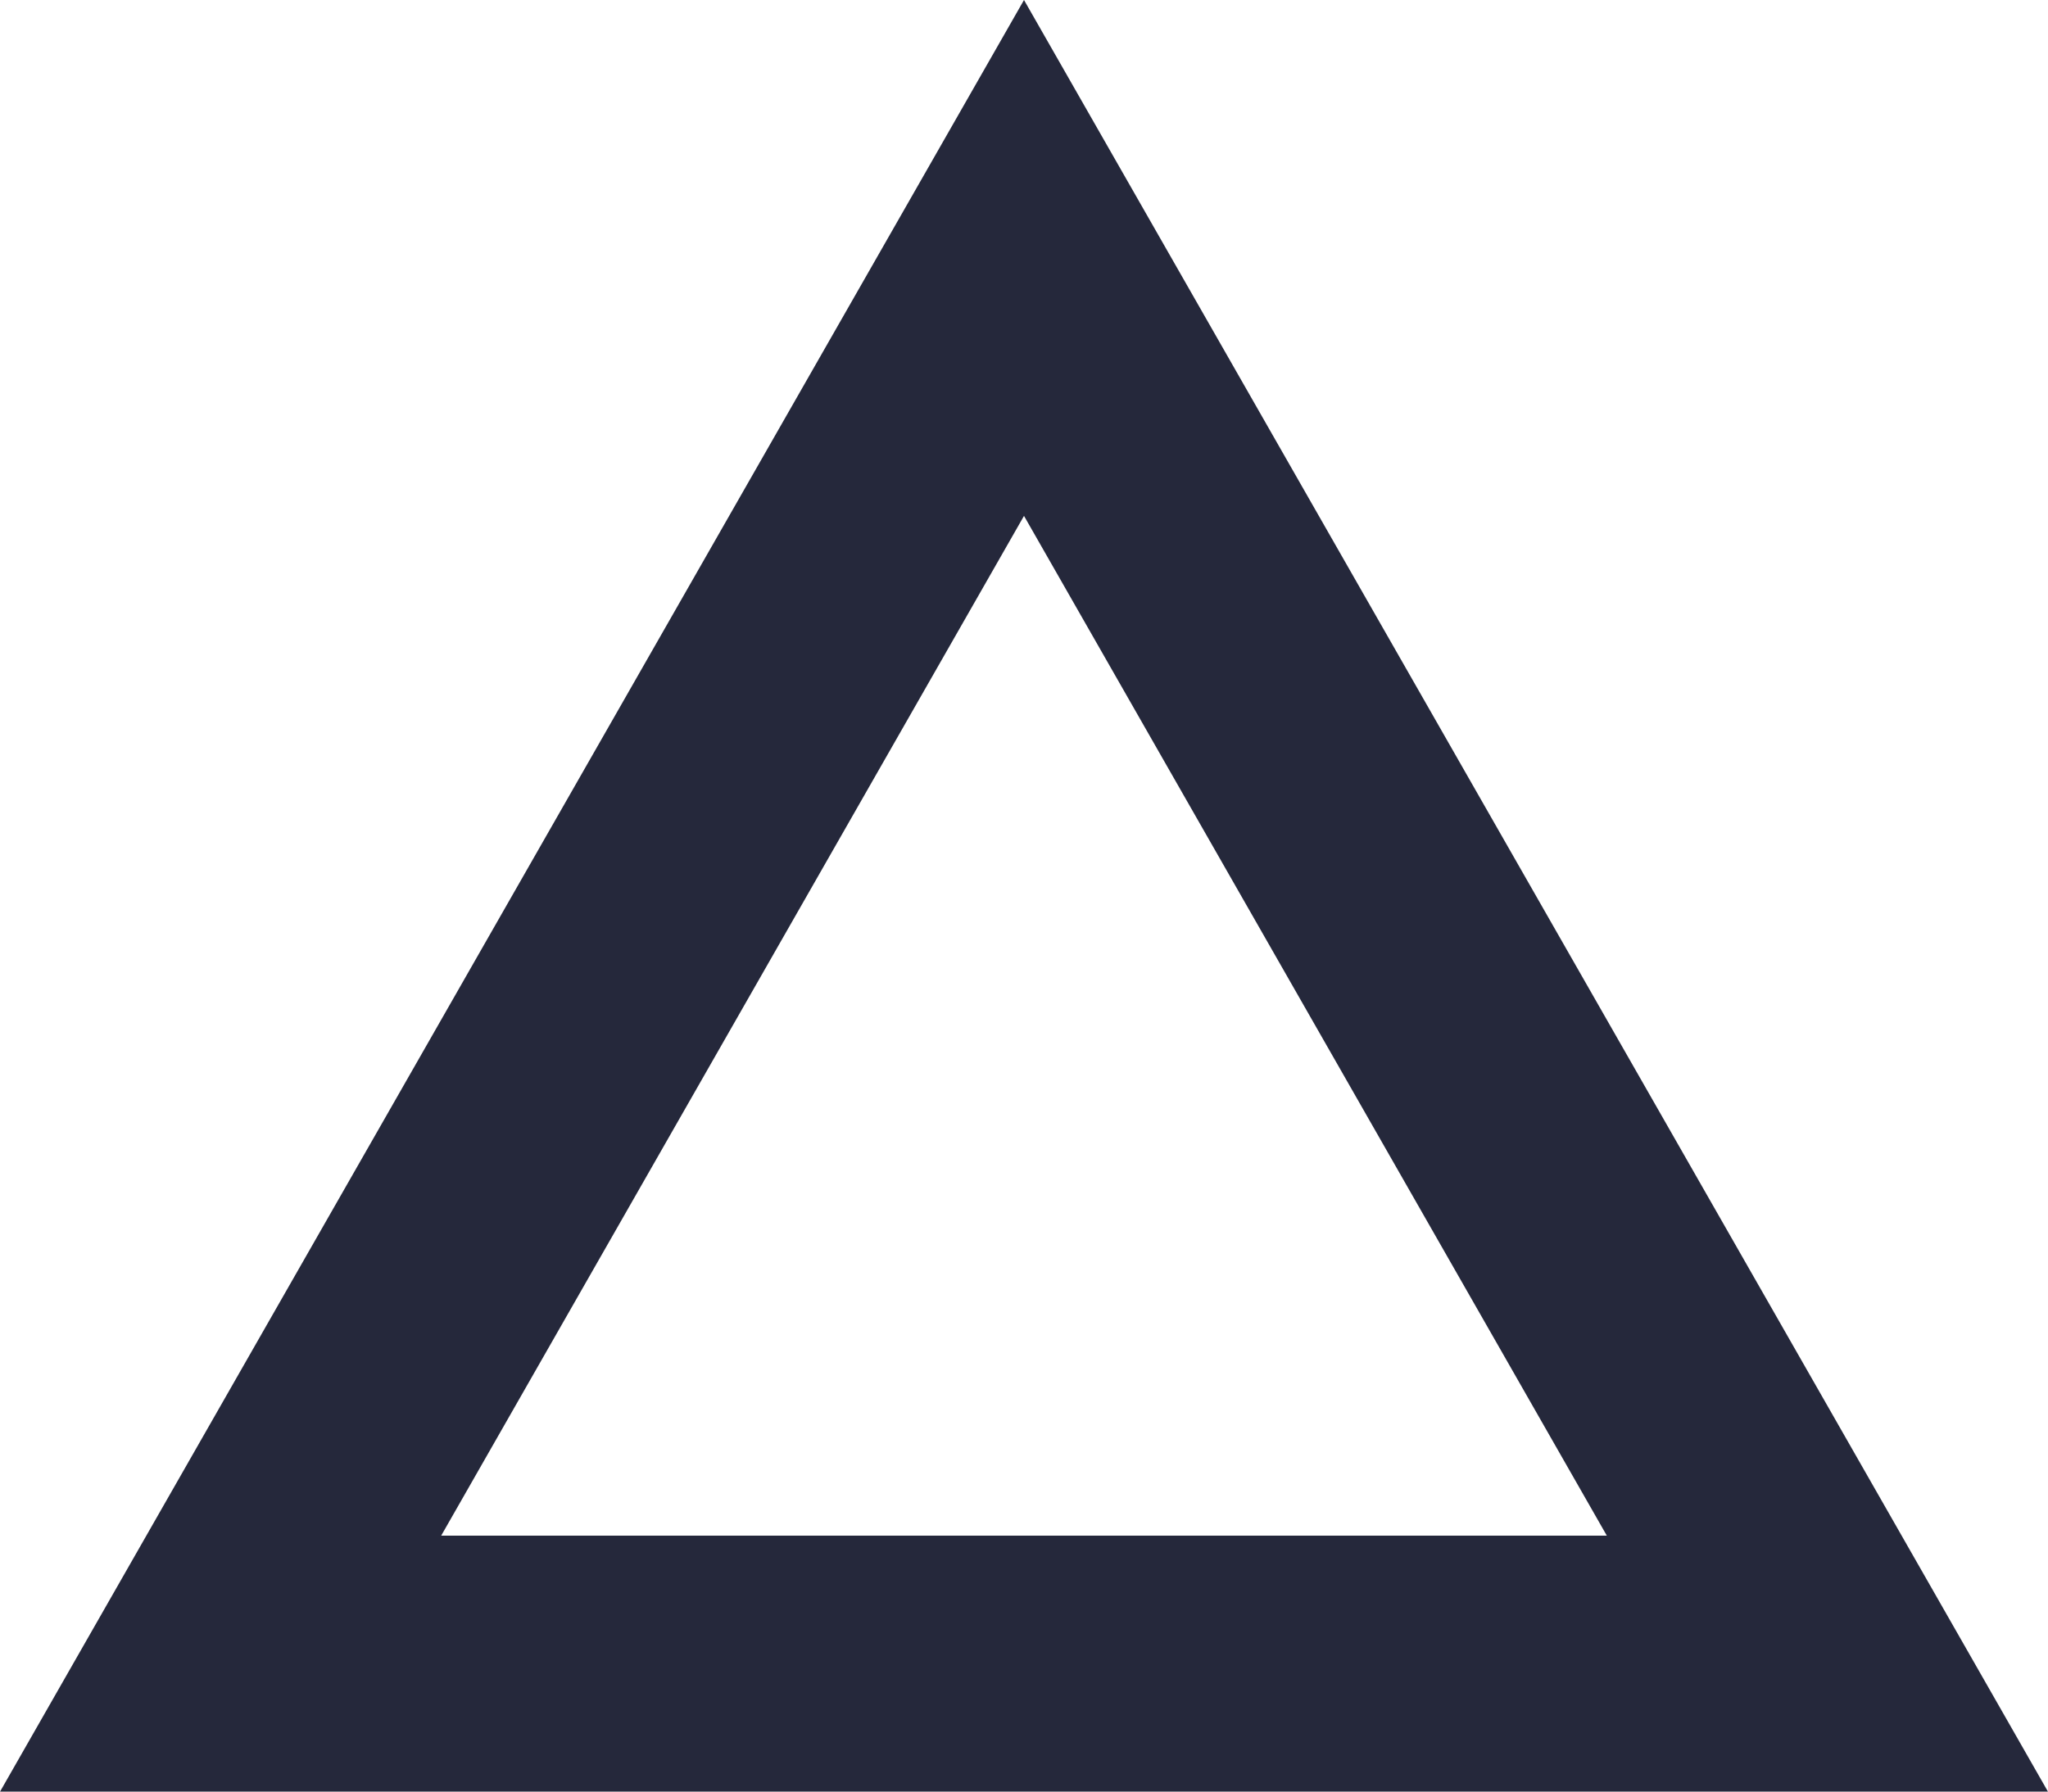 <?xml version="1.0" encoding="UTF-8"?> <svg xmlns="http://www.w3.org/2000/svg" width="40" height="35" viewBox="0 0 40 35" fill="none"><path d="M35.691 32.5H4.309L20 5.039L35.691 32.5Z" stroke="#25283B" stroke-width="5"></path></svg> 
